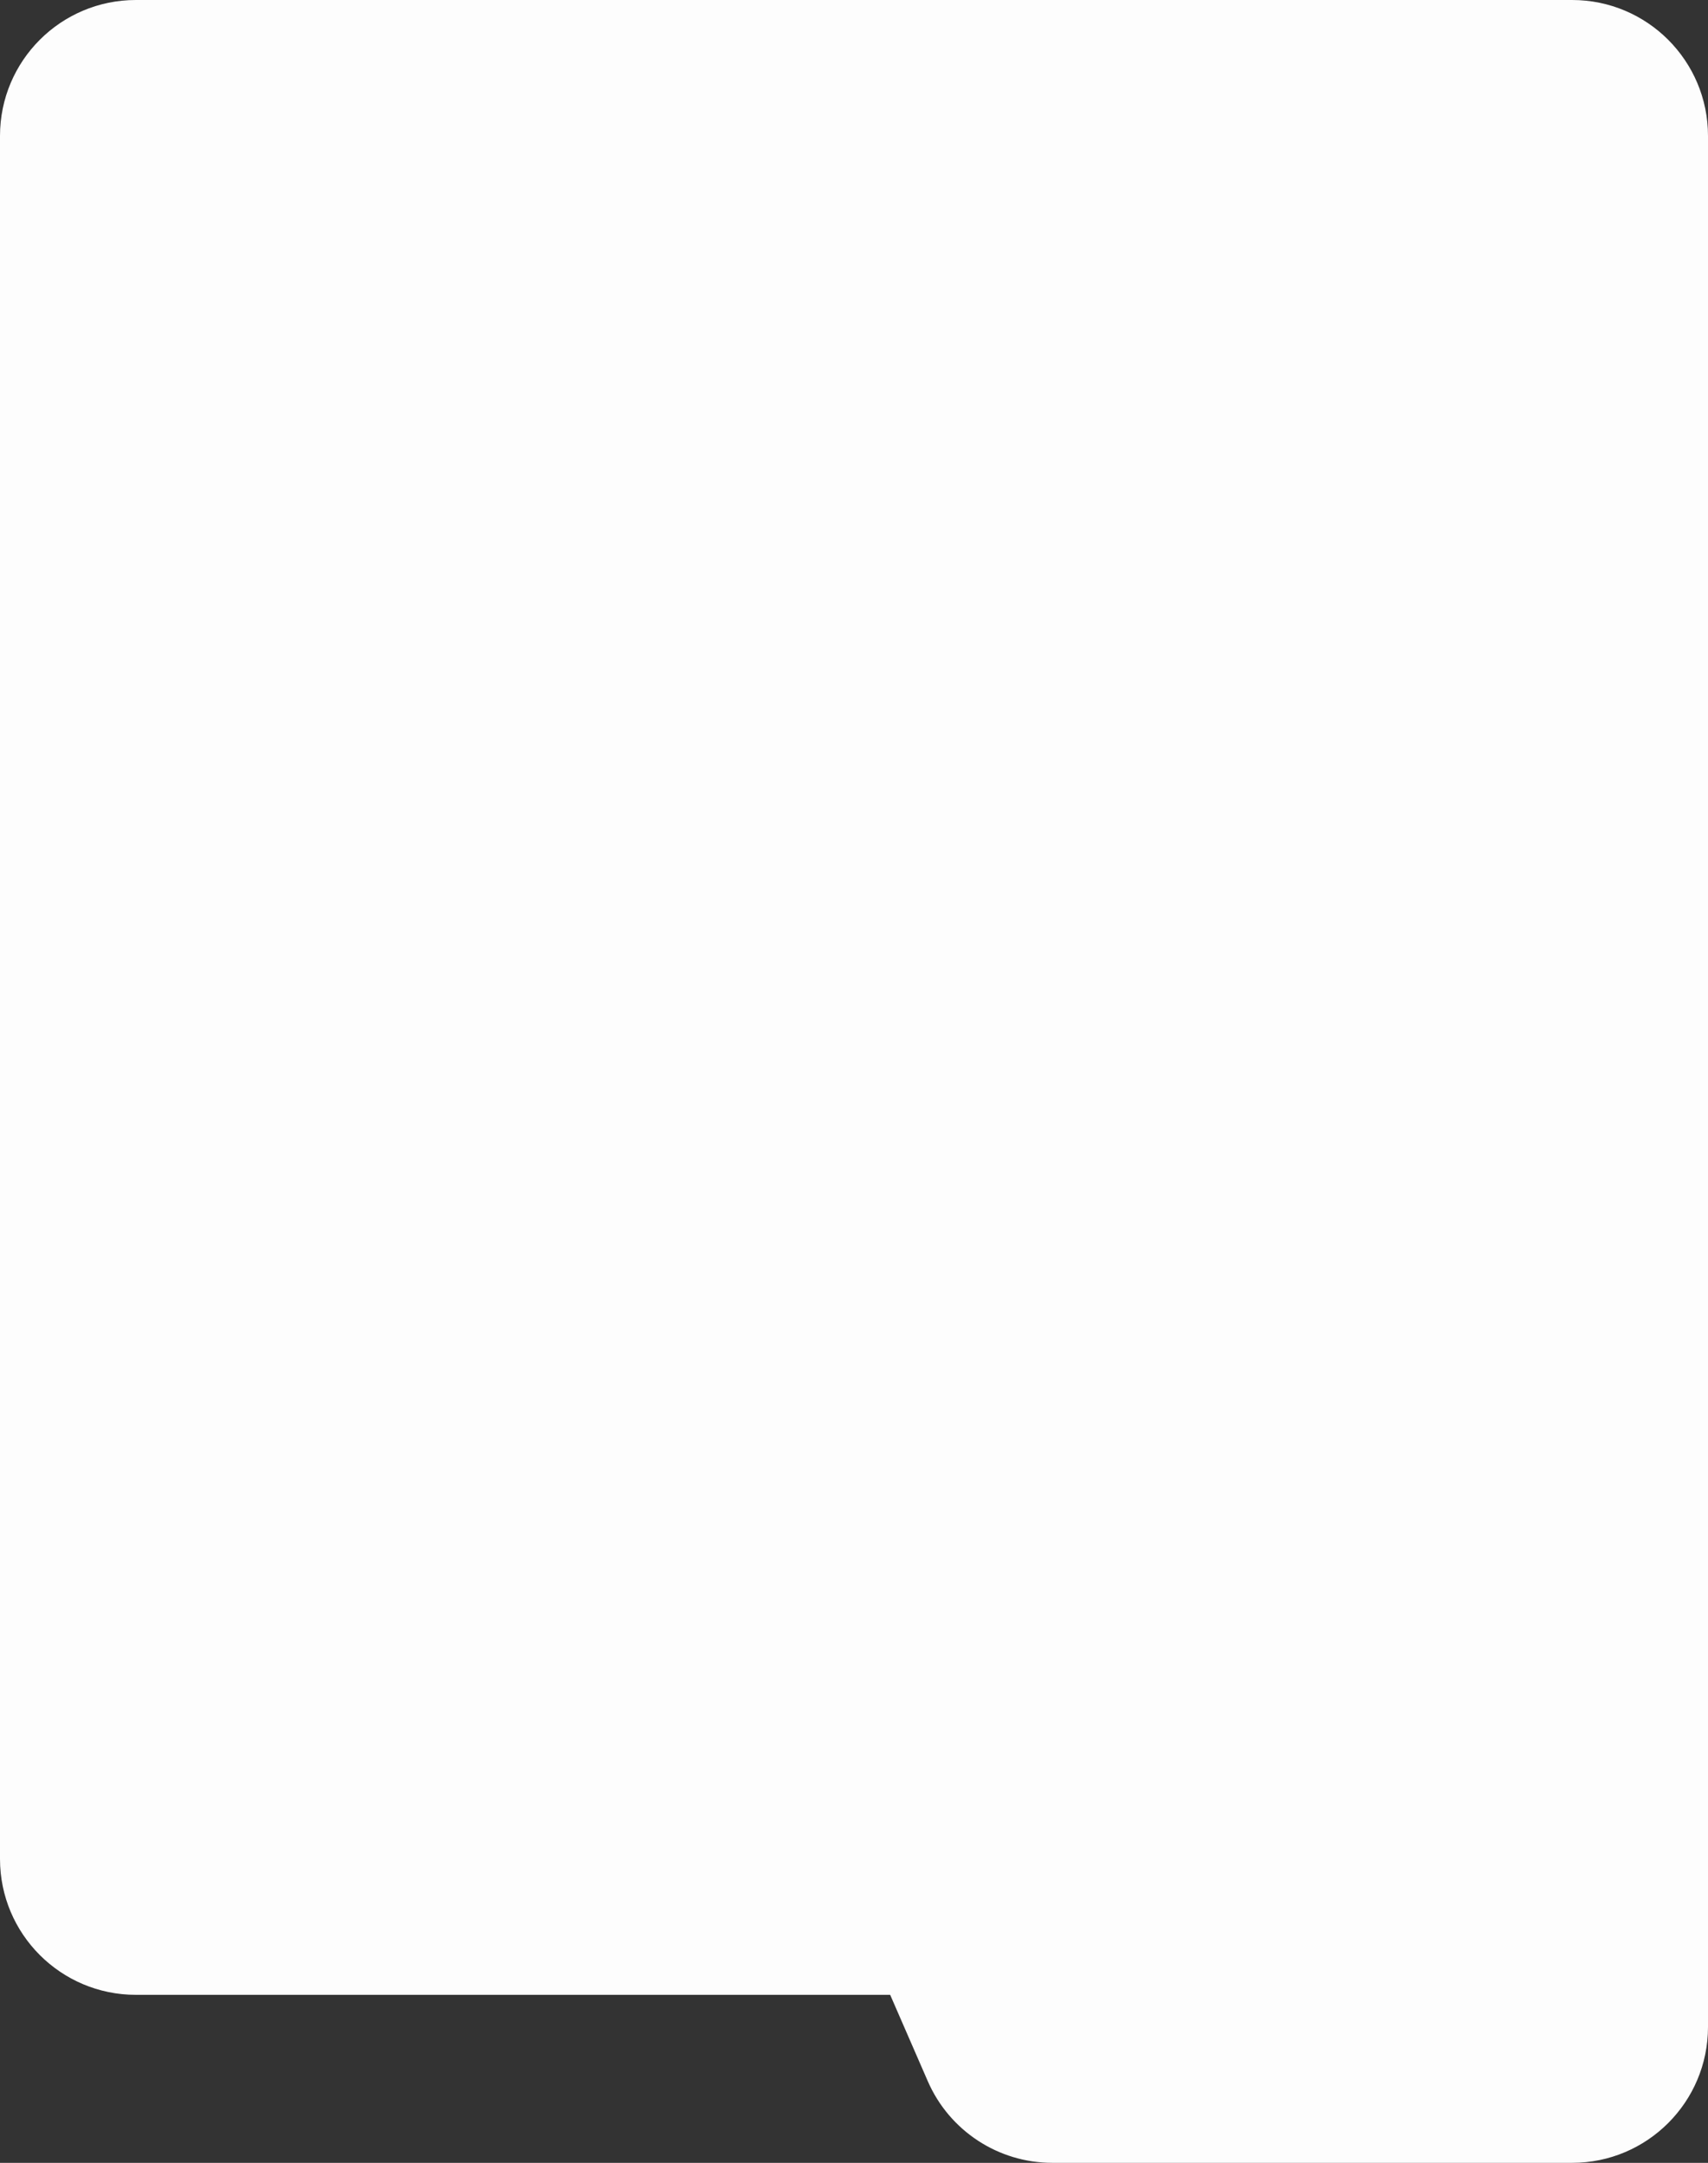 <?xml version="1.0" encoding="UTF-8"?> <svg xmlns="http://www.w3.org/2000/svg" width="440" height="557" viewBox="0 0 440 557" fill="none"><rect x="0" y="0" width="440" height="557" fill="#333333" stroke="none"/> <path fill-rule="evenodd" clip-rule="evenodd" d="M35 0C15.67 0 0 15.67 0 35V478.732C0 498.062 15.67 513.732 35 513.732H229.319L239.01 535.978C244.571 548.745 257.172 557 271.097 557H405C424.33 557 440 541.33 440 522V513.732V513V35C440 15.67 424.33 0 405 0H35Z" fill="white" fill-opacity="0.99"></path> </svg> 